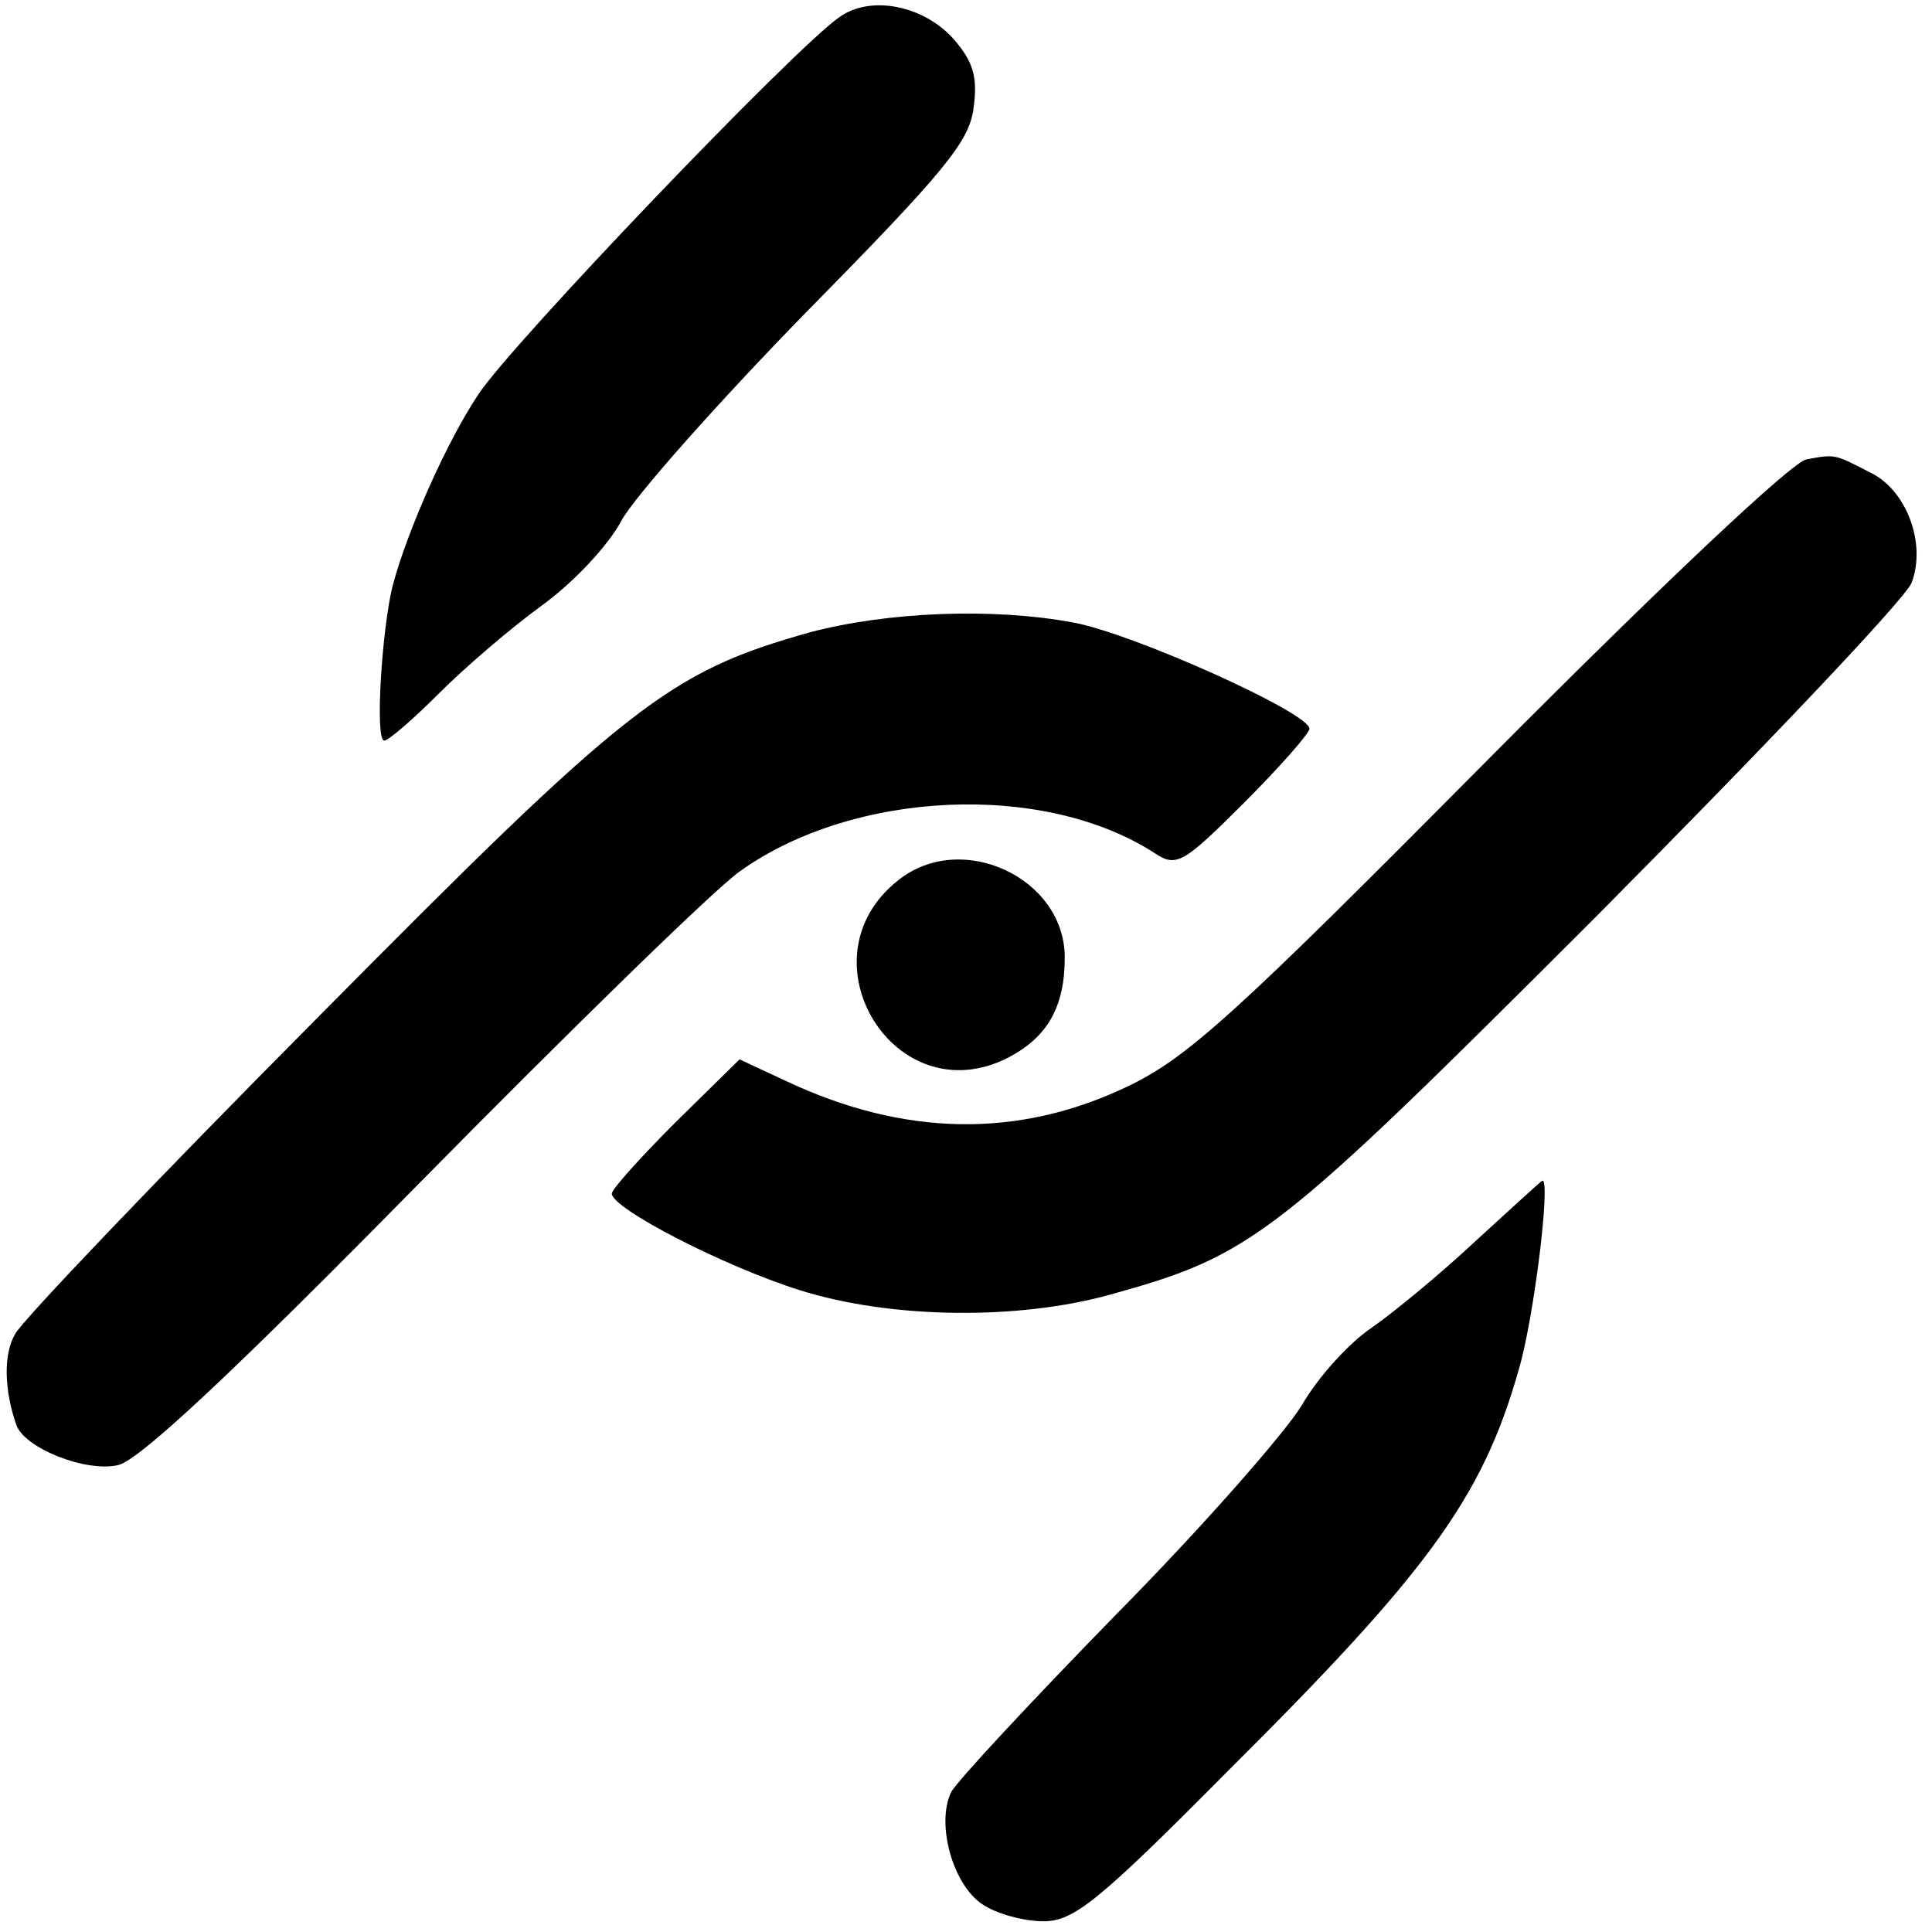 <?xml version="1.0" standalone="no"?>
<!DOCTYPE svg PUBLIC "-//W3C//DTD SVG 20010904//EN"
 "http://www.w3.org/TR/2001/REC-SVG-20010904/DTD/svg10.dtd">
<svg version="1.0" xmlns="http://www.w3.org/2000/svg"
 width="180pt" height="180pt" viewBox="0 0 180 180"
 preserveAspectRatio="xMidYMid meet">
<g transform="translate(0,180) scale(0.1,-0.1)"
fill="#000000" stroke="none">
<path d="M782 1784 c-42 -29 -305 -304 -336 -351 -29 -43 -66 -126 -80 -178
-10 -39 -17 -145 -8 -145 4 0 27 20 51 44 24 24 67 61 96 82 29 21 62 56 74
79 12 22 89 109 172 194 129 131 152 159 156 190 4 29 0 43 -18 64 -28 32 -78
42 -107 21z"/>
<path d="M1683 1372 c-13 -2 -135 -117 -295 -278 -237 -239 -281 -279 -337
-306 -102 -49 -209 -47 -319 5 l-43 20 -60 -59 c-32 -32 -59 -62 -59 -66 0
-14 105 -68 175 -90 86 -27 204 -28 290 -4 133 37 152 52 453 353 155 156 287
295 293 310 14 37 -5 87 -39 103 -33 17 -32 17 -59 12z"/>
<path d="M755 1211 c-132 -37 -169 -66 -459 -359 -149 -150 -276 -283 -282
-295 -11 -19 -10 -52 1 -84 7 -22 65 -45 95 -38 19 4 105 84 281 263 139 141
273 272 298 290 106 76 284 84 387 17 20 -13 26 -10 83 47 34 34 61 65 61 69
0 15 -165 89 -220 99 -75 14 -173 10 -245 -9z"/>
<path d="M837 980 c-93 -73 -3 -220 103 -165 36 19 52 47 52 93 0 74 -96 119
-155 72z"/>
<path d="M1375 644 c-33 -31 -77 -67 -97 -81 -21 -14 -50 -46 -65 -72 -15 -25
-92 -113 -172 -194 -80 -82 -150 -157 -155 -167 -14 -30 2 -86 29 -104 13 -9
39 -16 57 -16 28 0 50 17 170 138 188 187 239 256 273 376 14 47 30 177 22
176 -1 0 -29 -26 -62 -56z"/>
</g>
</svg>
